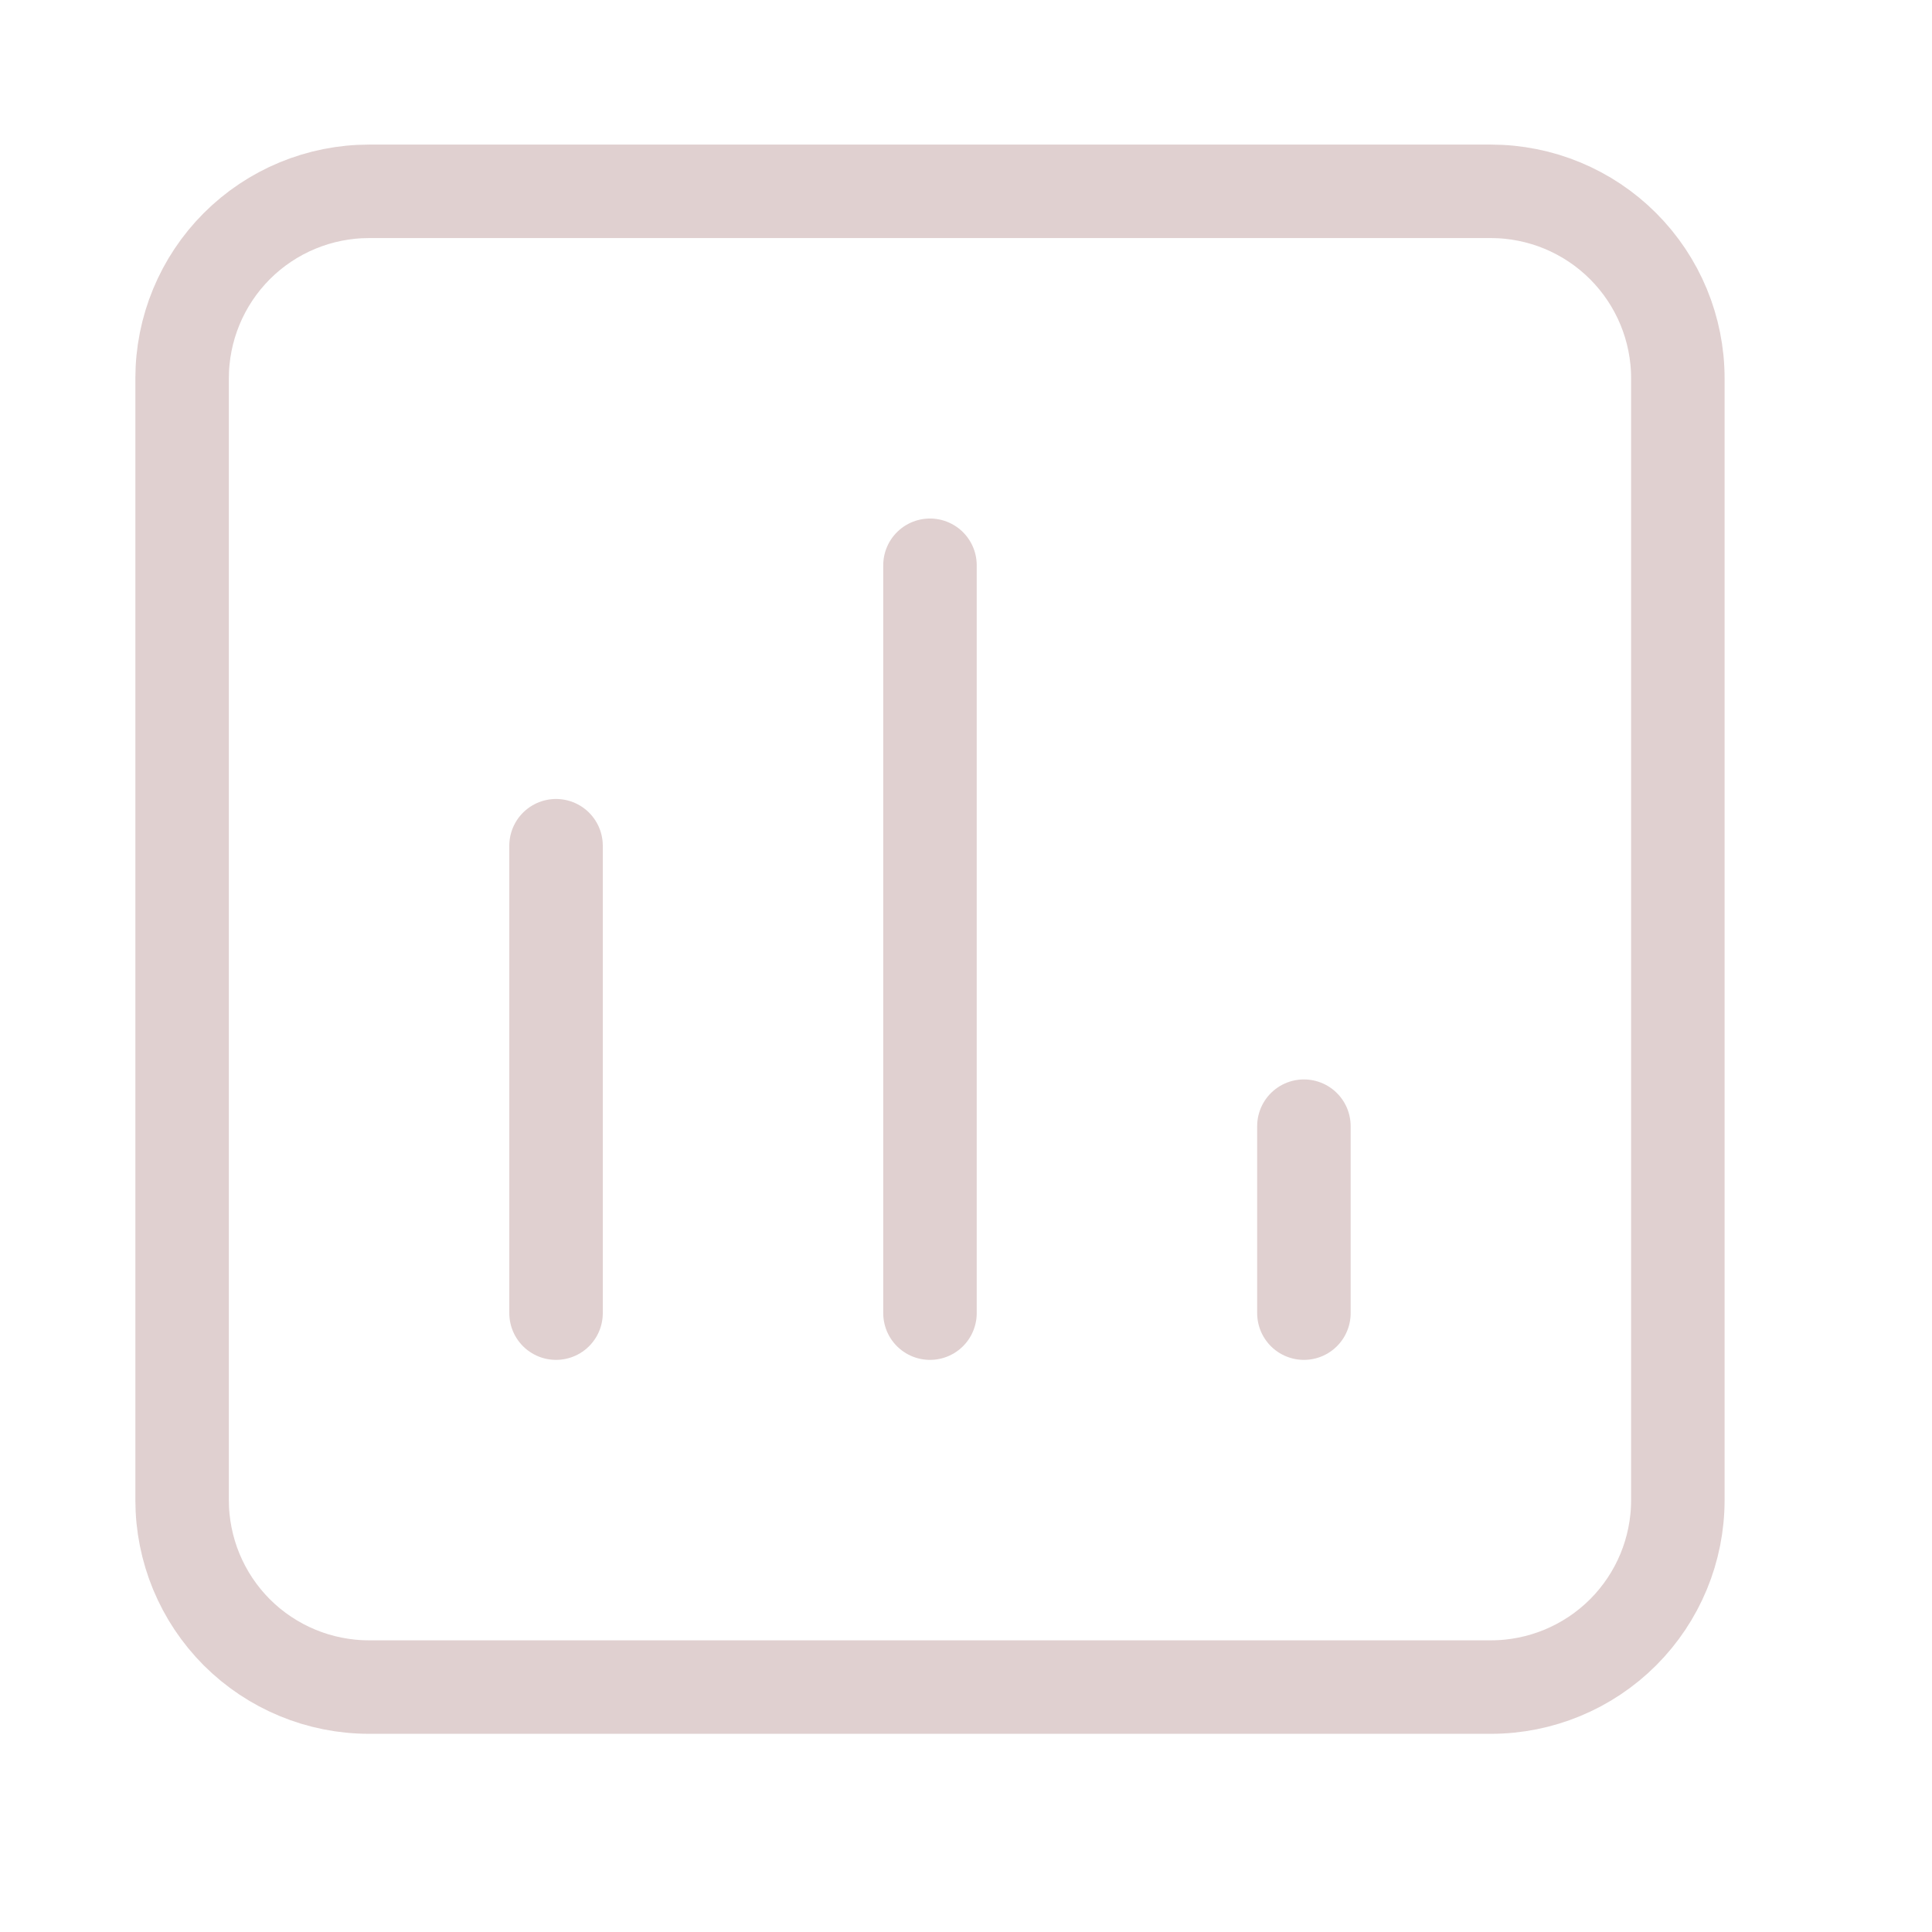 <svg width="31" height="31" viewBox="0 0 31 31" fill="none" xmlns="http://www.w3.org/2000/svg">
<path d="M8.922 21.07V13.57M14.922 21.07V9.07M20.922 21.07V18.07M23.922 3.07H5.922C5.126 3.07 4.363 3.386 3.8 3.949C3.238 4.512 2.922 5.275 2.922 6.07V24.07C2.922 24.866 3.238 25.629 3.8 26.192C4.363 26.754 5.126 27.07 5.922 27.07H23.922C24.717 27.07 25.48 26.754 26.043 26.192C26.606 25.629 26.922 24.866 26.922 24.07V6.07C26.922 5.275 26.606 4.512 26.043 3.949C25.48 3.386 24.717 3.07 23.922 3.07Z" stroke="#E0D0D0" stroke-width="1.5" stroke-linecap="round" stroke-linejoin="round"/>
</svg>
